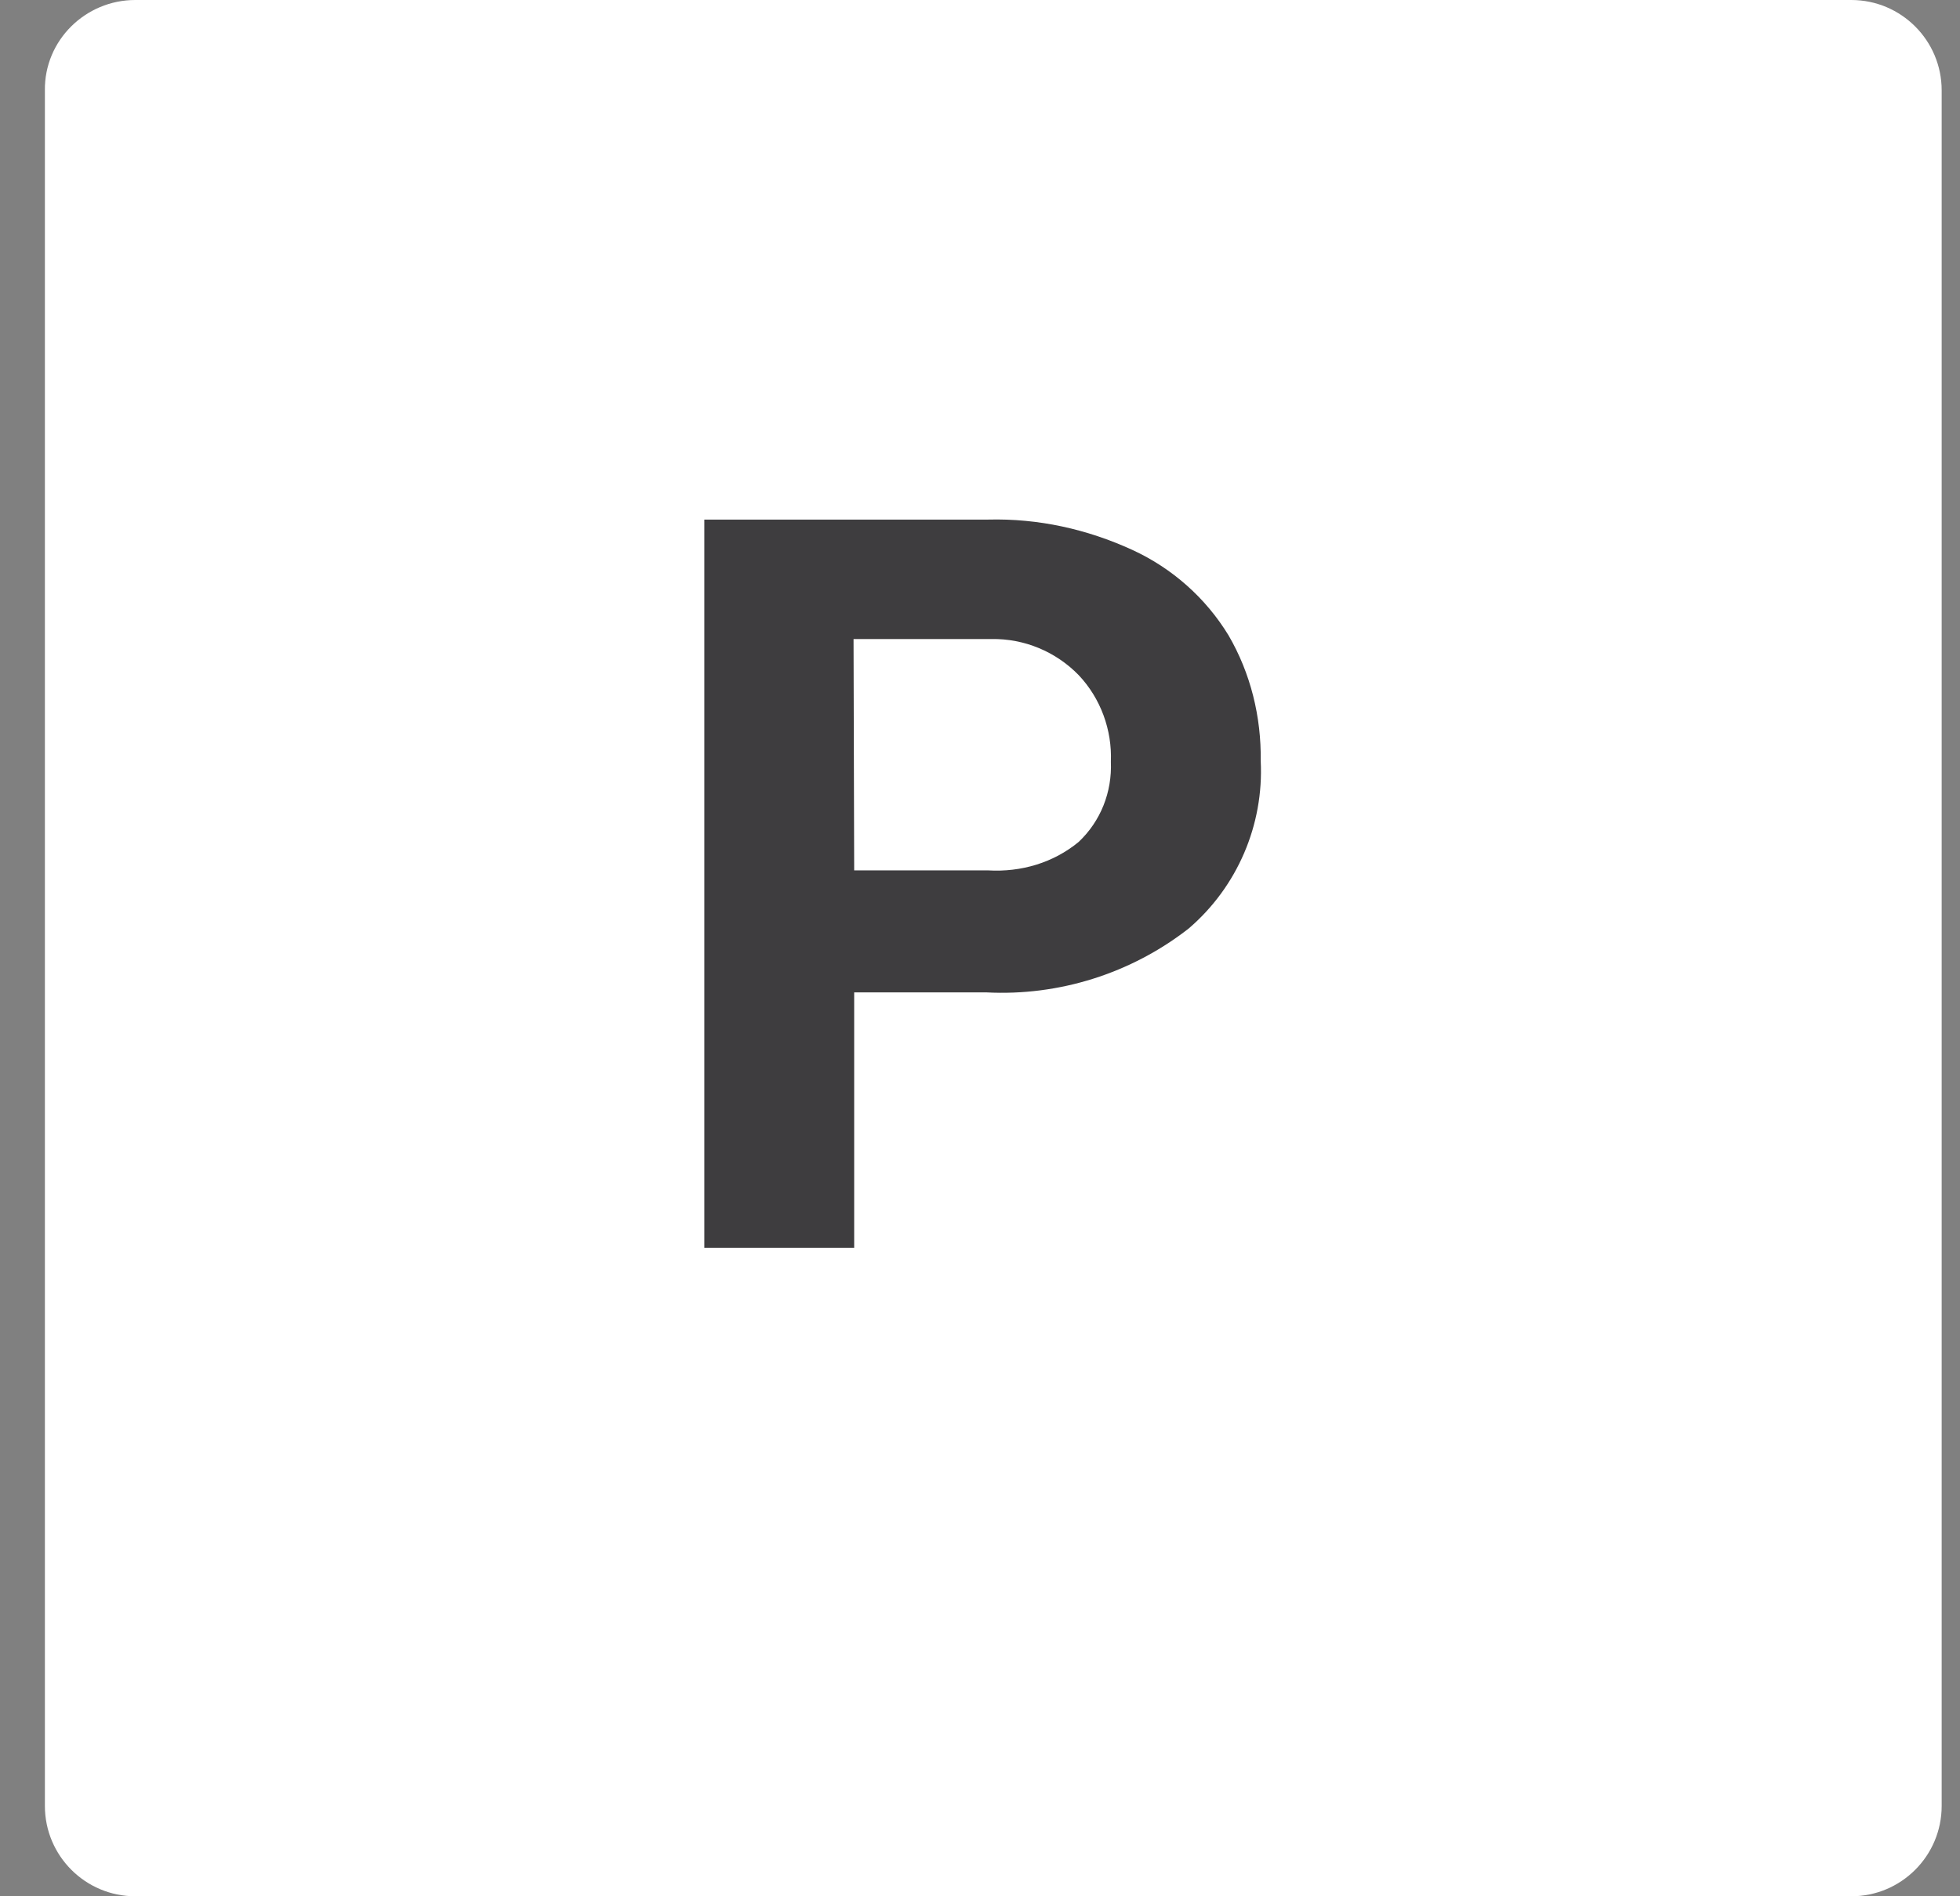 <?xml version="1.0" encoding="utf-8"?>
<!-- Generator: Adobe Illustrator 23.0.6, SVG Export Plug-In . SVG Version: 6.00 Build 0)  -->
<svg version="1.1" id="Слой_1" xmlns="http://www.w3.org/2000/svg" xmlns:xlink="http://www.w3.org/1999/xlink" x="0px" y="0px"
	 width="31px" height="30px" viewBox="0 0 31 30" style="enable-background:new 0 0 31 30;" xml:space="preserve">
<rect x="0" y="0" width="31" height="30" fill="#808080" stroke="none"/>
<style type="text/css">
	.st0{fill:#FFFFFF;}
	.st1{fill:#3E3D3F;}
</style>
<g id="Layer_2">
	<g>
		<path class="st0" d="M2.14,0h27.14c0.79,0,1.43,0.64,1.43,1.43v27.14c0,0.79-0.64,1.43-1.43,1.43H2.14
			c-0.79,0-1.43-0.64-1.43-1.43V1.43C0.7,0.64,1.35,0,2.14,0z"/>
		<path class="st1" d="M13.51,15.69v4.05h-2.37V8.22h4.49c0.79-0.02,1.56,0.15,2.28,0.48c0.63,0.29,1.16,0.76,1.52,1.35
			c0.35,0.6,0.52,1.29,0.51,1.99c0.05,1.01-0.37,1.99-1.14,2.65c-0.91,0.71-2.05,1.07-3.2,1.01H13.51z M13.51,13.77h2.12
			c0.52,0.03,1.03-0.12,1.43-0.45c0.35-0.33,0.53-0.79,0.51-1.27c0.02-0.5-0.16-1-0.51-1.37c-0.36-0.37-0.86-0.58-1.38-0.57h-2.18
			L13.51,13.77z"/>
	</g>
</g>
</svg>
